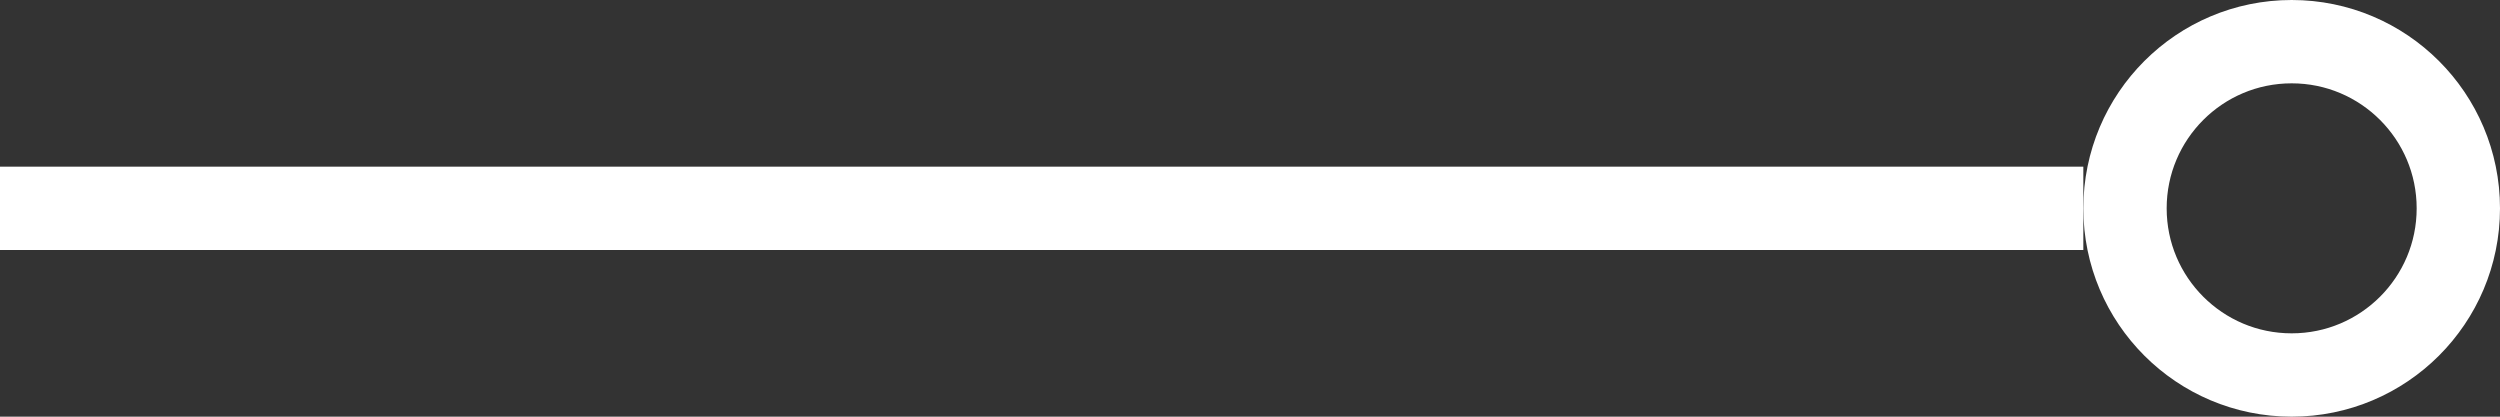 <svg xmlns="http://www.w3.org/2000/svg" width="60" height="10" viewBox="0 0 60 10">
  <rect x="0" y="0" width="60" height="10" fill="#333333" stroke="none"/>
  <g id="Group_44" data-name="Group 44" transform="translate(-721 -1556)">
    <g id="Ellipse_7" data-name="Ellipse 7" transform="translate(781 1566) rotate(180)" fill="none" stroke="#fff" stroke-width="2">
      <circle cx="5" cy="5" r="5" stroke="none"/>
      <circle cx="5" cy="5" r="4" fill="none"/>
    </g>
    <line id="Line_32" data-name="Line 32" x1="50" transform="translate(721 1561)" fill="none" stroke="#fff" stroke-width="2"/>
  </g>
</svg>
